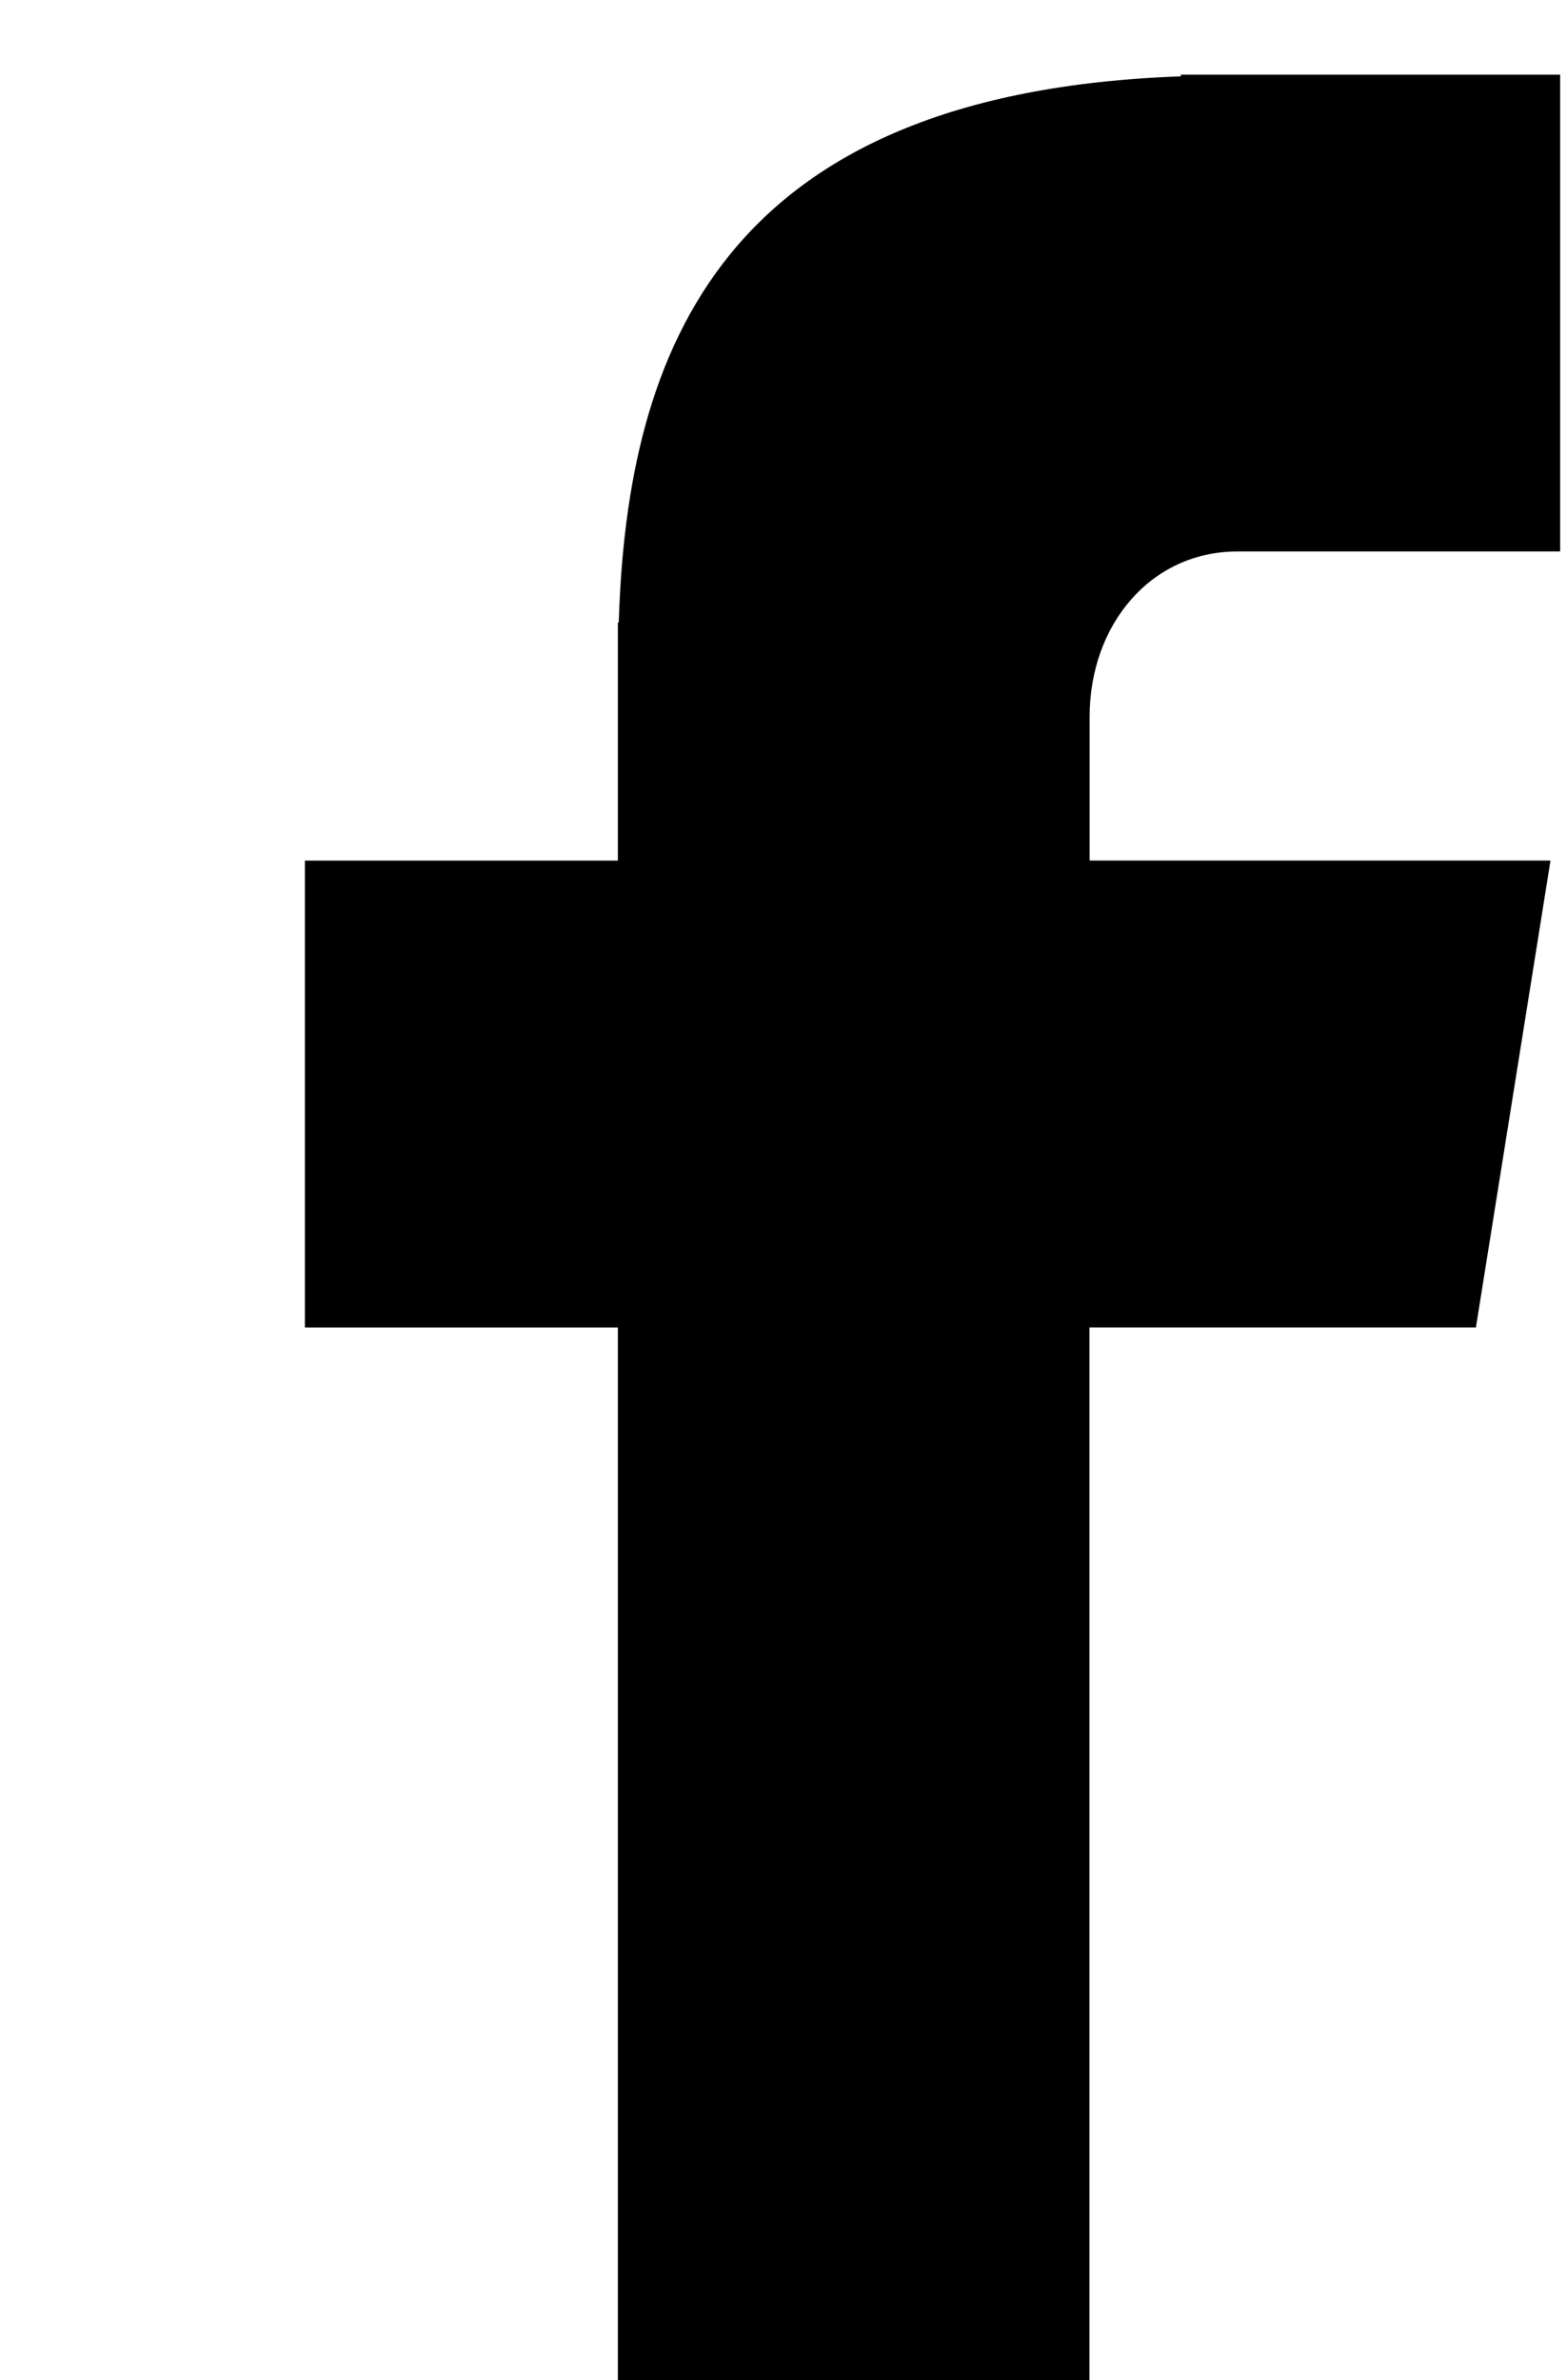 <svg xmlns="http://www.w3.org/2000/svg" xmlns:xlink="http://www.w3.org/1999/xlink" viewBox="0 0 364.5 553.5" style="enable-background:new 0 0 364.5 553.5;" xml:space="preserve">
<path d="M287.85,128.24h75.06V17.37h-88.24v0.39c-106.9,3.79-128.81,63.88-130.74,127h-0.21v55.37h-72.8v108.59h72.8v291.05h109.7
	V308.71h89.89l17.35-108.59h-107.2v-33.44C253.45,145.34,267.64,128.24,287.85,128.24L287.85,128.24z M287.85,128.24"/>
</svg>
